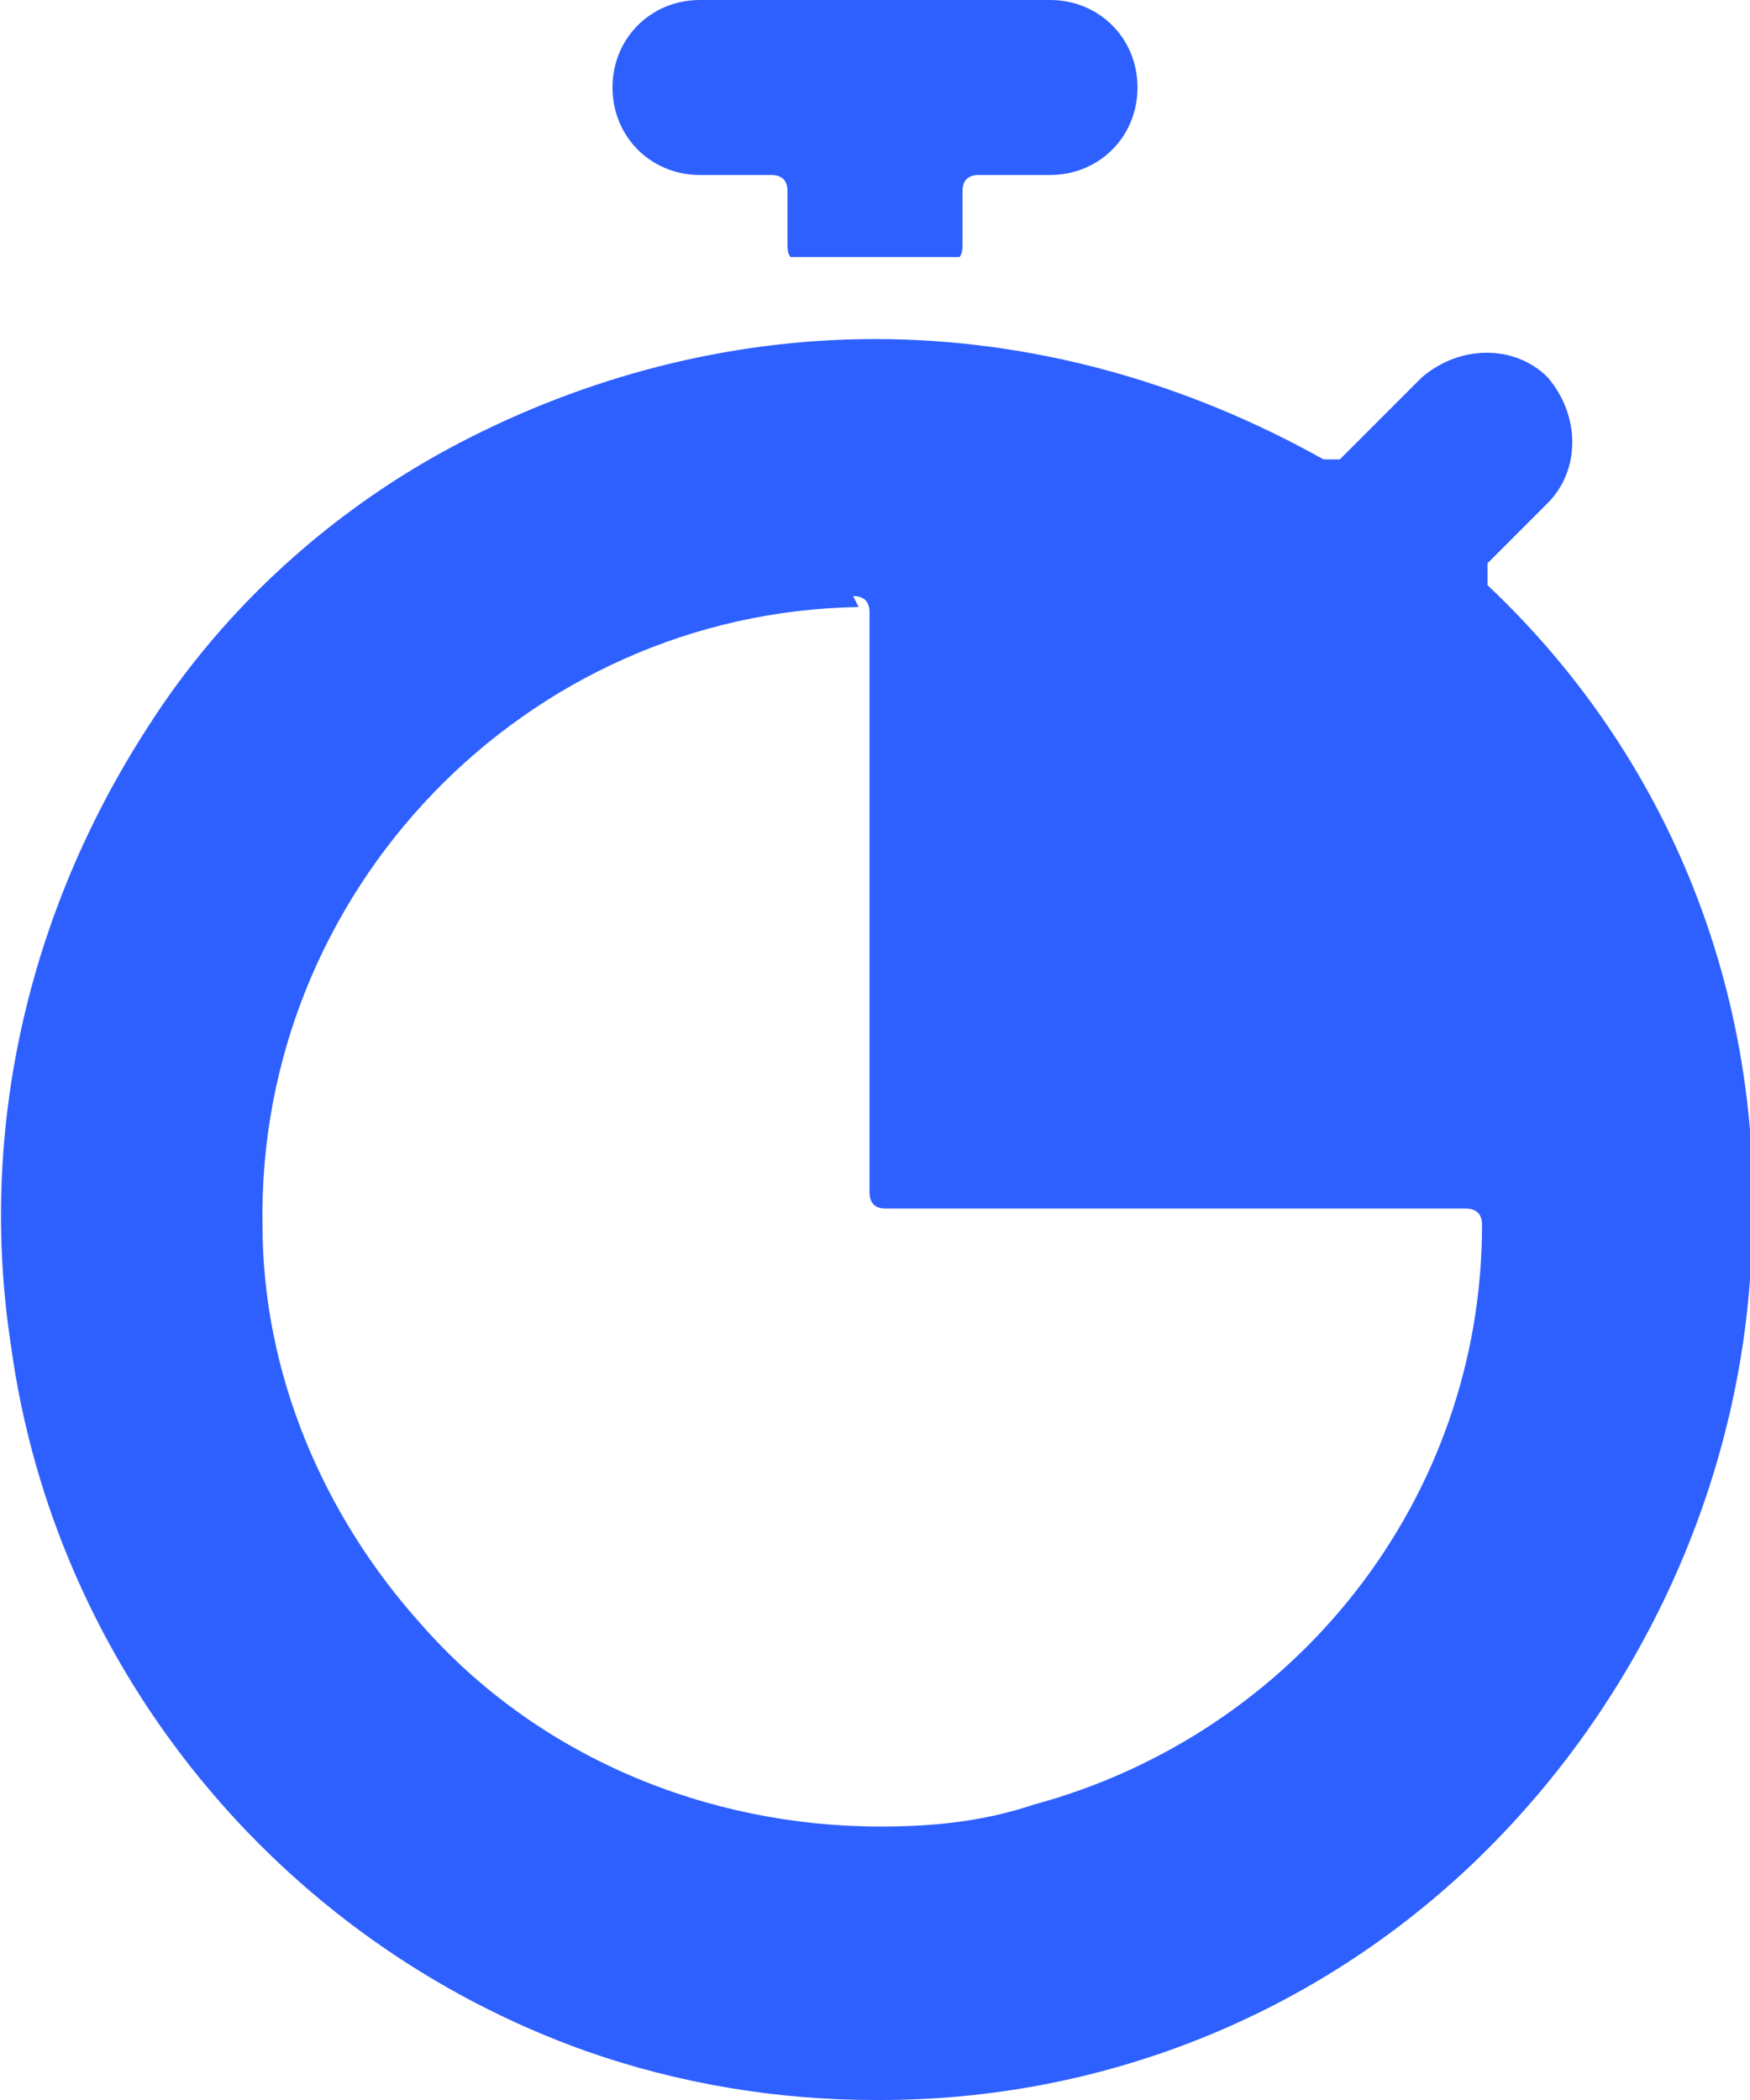 <?xml version="1.0" encoding="UTF-8"?>
<svg id="chrono_icone" data-name="chrono icone" xmlns="http://www.w3.org/2000/svg" xmlns:xlink="http://www.w3.org/1999/xlink" version="1.1" viewBox="0 0 32 38.4">
  <defs>
    <style>
      .cls-1 {
        clip-path: url(#clippath);
      }

      .cls-2 {
        fill: none;
      }

      .cls-2, .cls-3 {
        stroke-width: 0px;
      }

      .cls-3 {
        fill: #2e60ff;
      }
    </style>
    <clipPath id="clippath">
      <rect class="cls-2" x="11.2" width="9.6" height="4.7"/>
    </clipPath>
  </defs>
  <path id="Fill_1" data-name="Fill 1" class="cls-3" d="M16,38.4h0c-1.8,0-3.6-.3-5.3-.9C5.1,35.5,1,30.5.2,24.6c-.6-3.9.3-7.9,2.5-11.3,1.4-2.2,3.4-4,5.7-5.2,2.3-1.2,4.9-1.9,7.6-1.9,2.9,0,5.7.8,8.2,2.2,0,0,0,0,.1,0,0,0,.1,0,.2,0l1-1,.5-.5c.7-.6,1.7-.6,2.3,0,.6.7.6,1.7,0,2.3l-.3.3-.8.8c0,0,0,.1,0,.2,0,0,0,.1,0,.2,3.5,3.3,5.2,7.9,4.8,12.7-.3,4.1-2.2,8-5.2,10.8-2.9,2.7-6.7,4.2-10.7,4.2ZM15.7,11.1h0c-6.1.1-11,5.2-10.9,11.3,0,2.7,1.1,5.3,2.9,7.3,2.1,2.4,5.2,3.7,8.4,3.7,1,0,1.9-.1,2.8-.4,4.8-1.3,8.2-5.6,8.2-10.6,0-.2-.1-.3-.3-.3h-10.6c-.2,0-.3-.1-.3-.3v-10.6c0-.2-.1-.3-.3-.3h0Z"/>
  <path id="Clip_5-2" data-name="Clip 5-2" class="cls-2" d="M11.2,0h9.6v4.7h-9.6V0Z"/>
  <g class="cls-1">
    <path id="Fill_4" data-name="Fill 4" class="cls-3" d="M12.8,0h6.4c.9,0,1.6.7,1.6,1.6,0,.9-.7,1.6-1.6,1.6h-1.3c-.2,0-.3.1-.3.3h0v1c0,.2-.1.3-.3.3h-2.6c-.2,0-.3-.1-.3-.3,0,0,0,0,0,0v-1c0-.2-.1-.3-.3-.3h-1.3c-.9,0-1.6-.7-1.6-1.6h0C11.2.7,11.9,0,12.8,0"/>
  </g>
</svg>